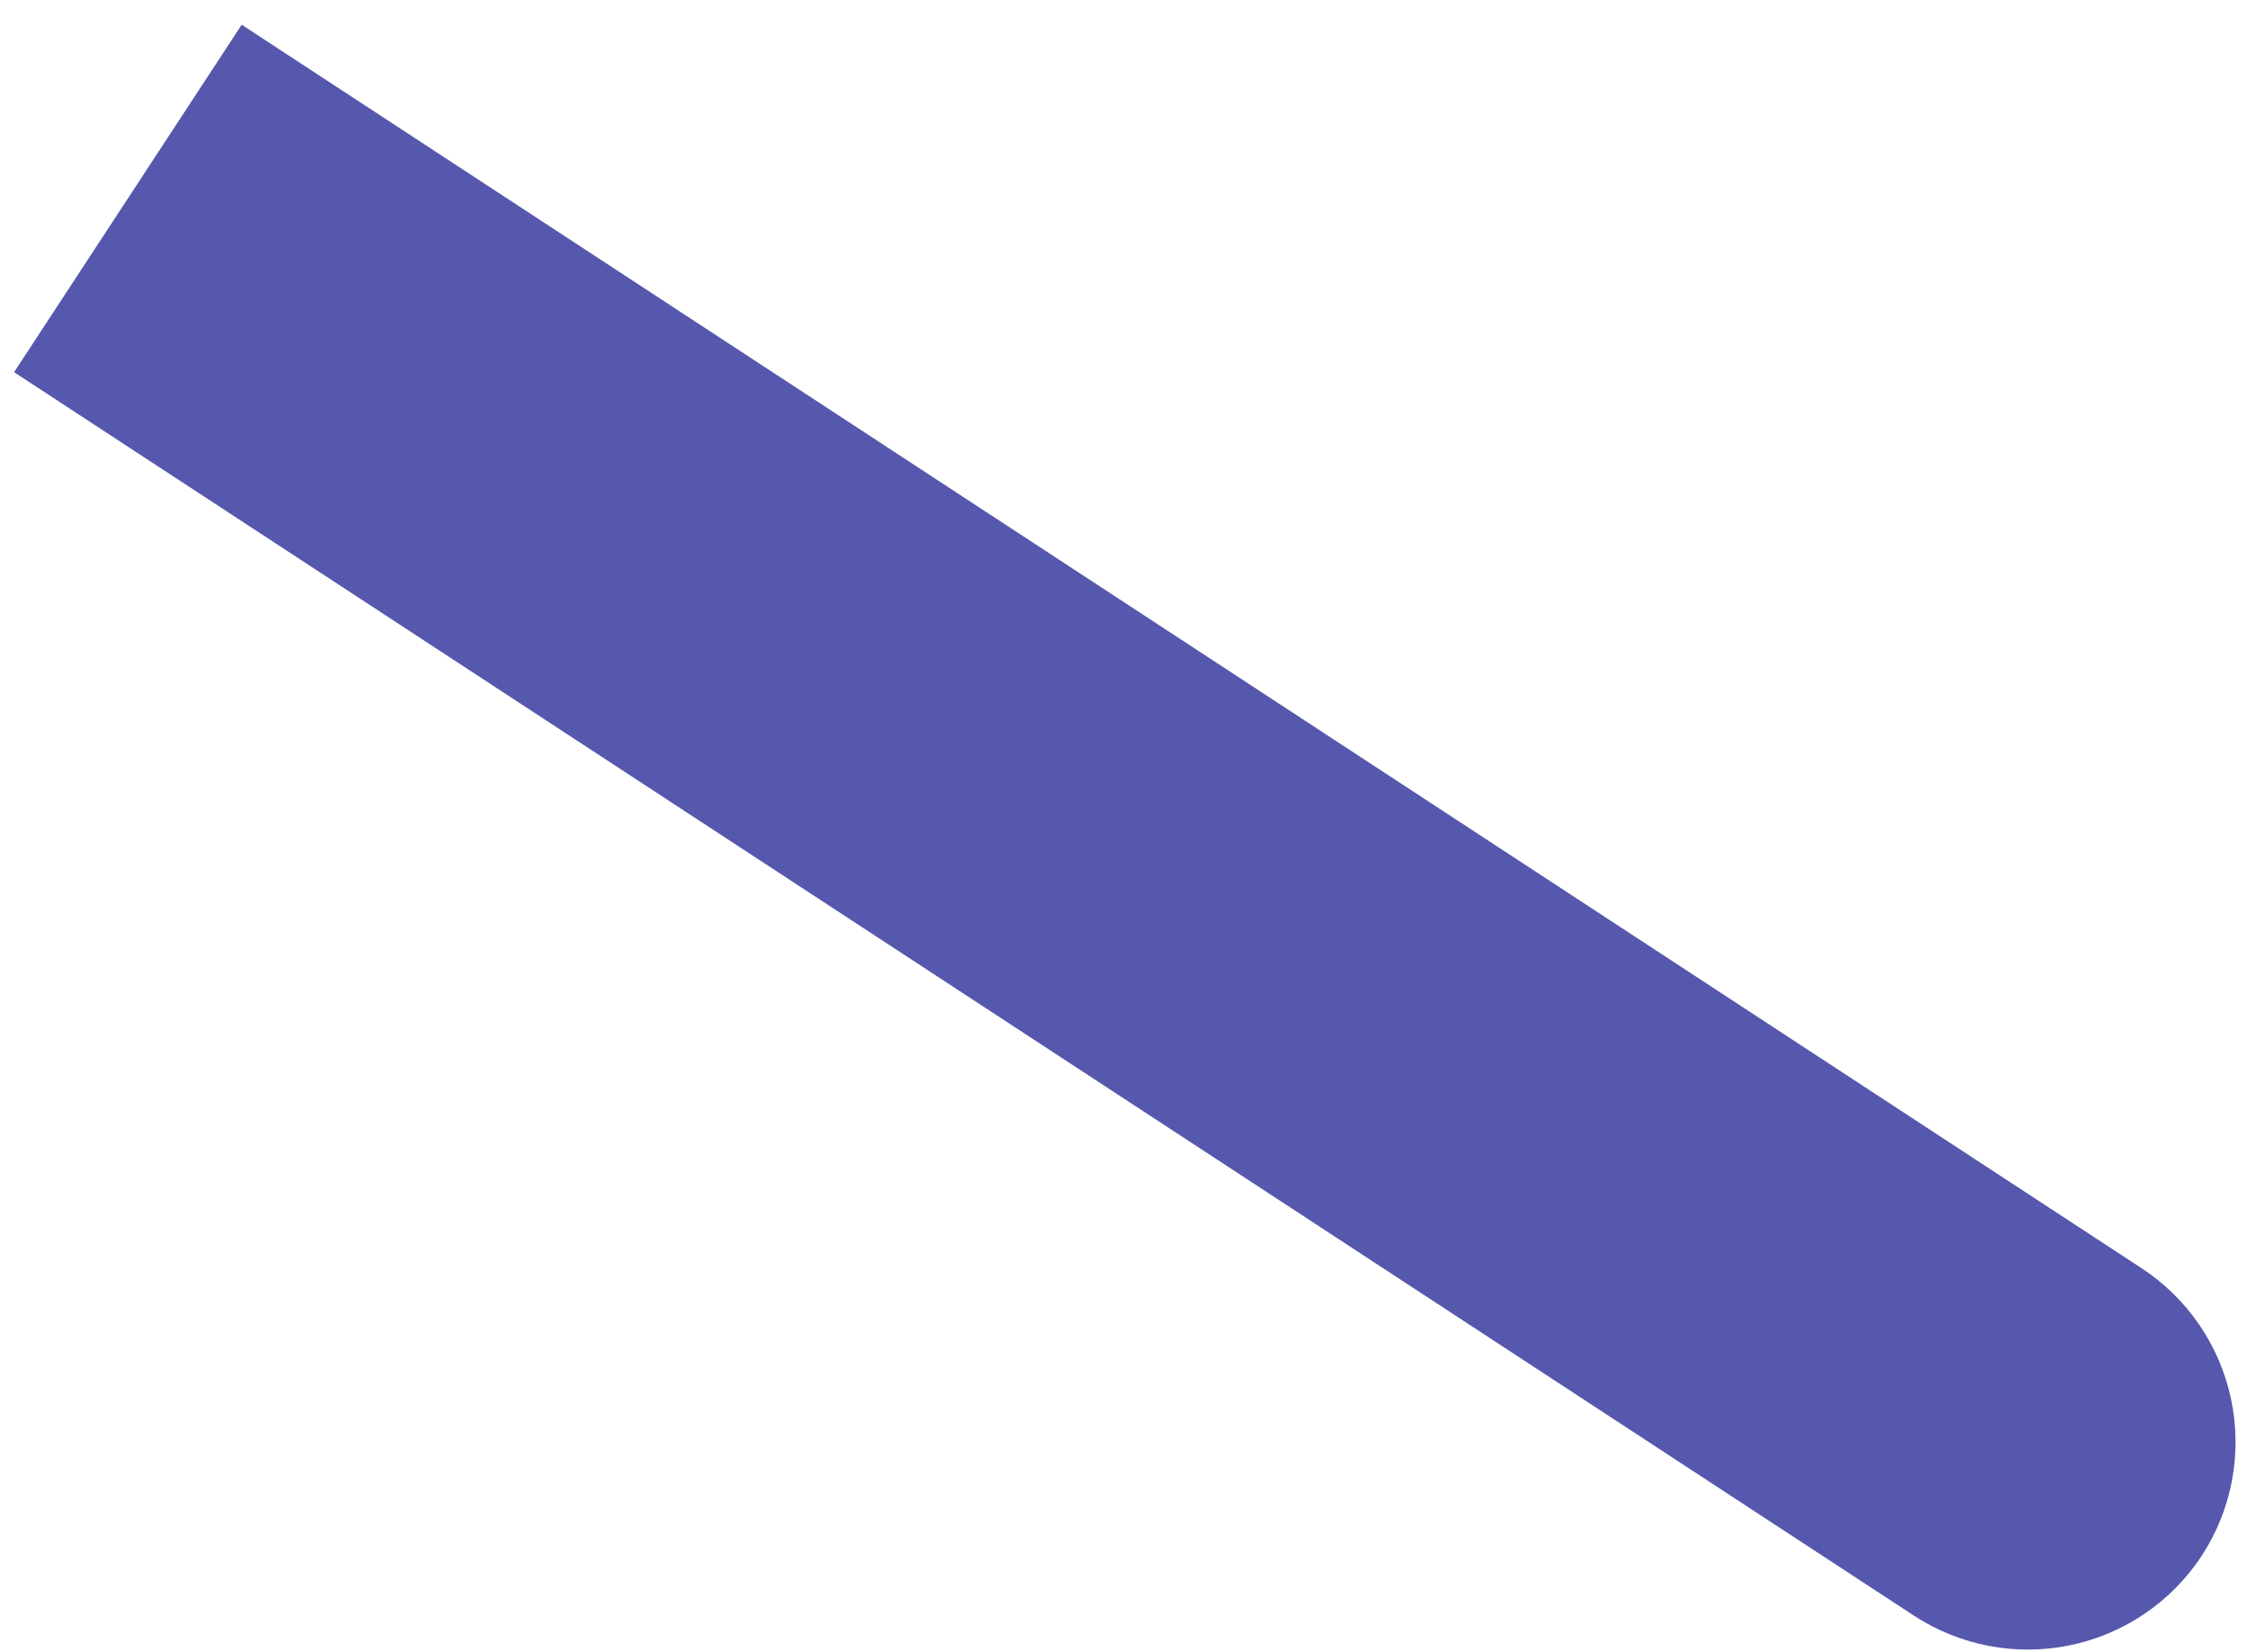 <?xml version="1.0" encoding="UTF-8"?> <svg xmlns="http://www.w3.org/2000/svg" width="68" height="50" viewBox="0 0 68 50" fill="none"> <path d="M66.635 47.074C65.721 48.471 64.288 49.447 62.654 49.788C61.019 50.129 59.316 49.806 57.919 48.892L0.426 11.263L7.314 0.748L64.807 38.377C66.201 39.289 67.177 40.717 67.519 42.348C67.862 43.978 67.544 45.678 66.635 47.074Z" fill="#5658AD"></path> </svg> 